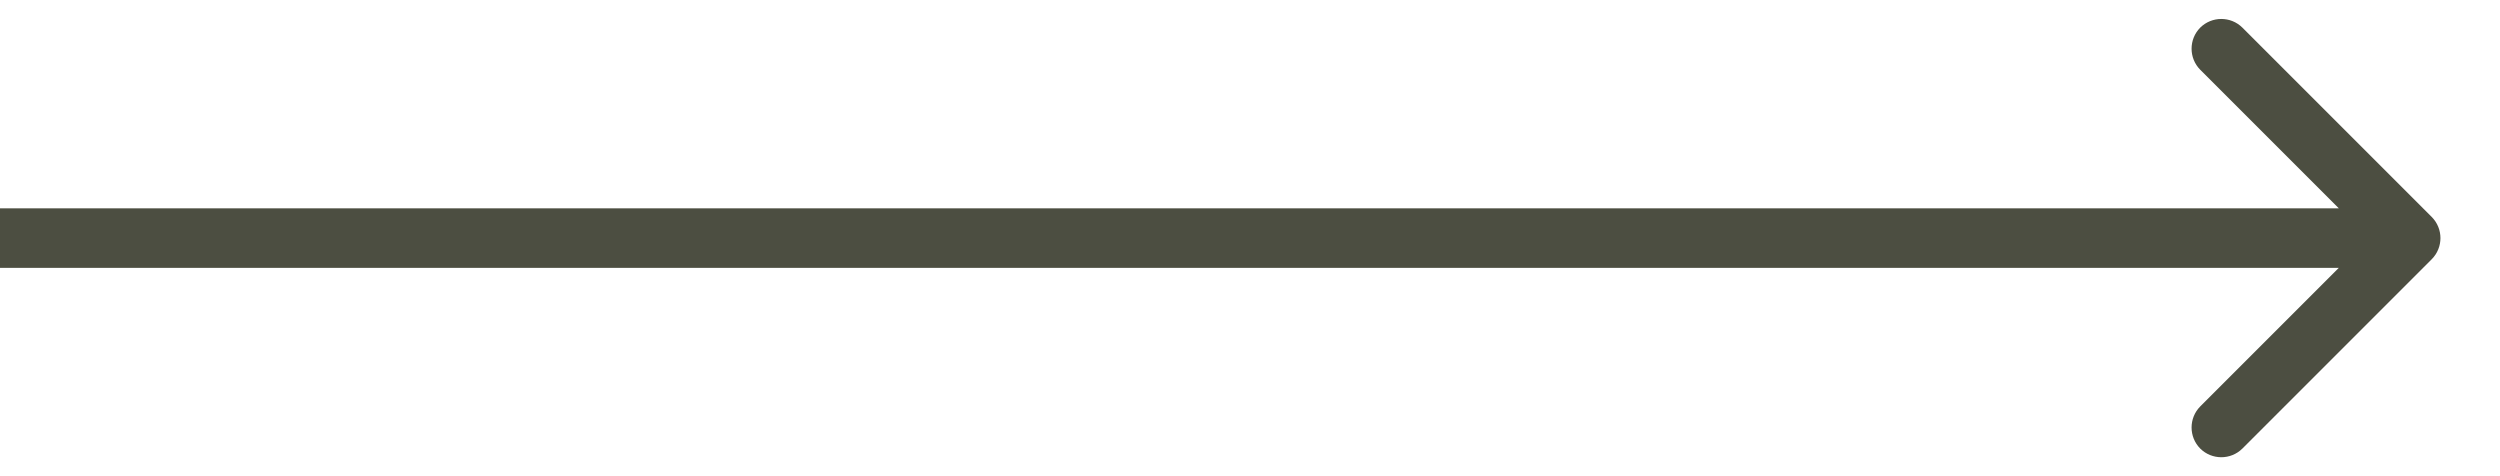<?xml version="1.0" encoding="utf-8"?>
<svg xmlns="http://www.w3.org/2000/svg" fill="none" height="100%" overflow="visible" preserveAspectRatio="none" style="display: block;" viewBox="0 0 21 4" width="100%">
<path d="M20.427 2.177C20.524 2.079 20.524 1.921 20.427 1.823L18.836 0.232C18.738 0.135 18.58 0.135 18.482 0.232C18.385 0.33 18.385 0.488 18.482 0.586L19.896 2L18.482 3.414C18.385 3.512 18.385 3.67 18.482 3.768C18.58 3.865 18.738 3.865 18.836 3.768L20.427 2.177ZM0 2V2.25H20.25V2V1.75H0V2Z" fill="#4C4E41" id="Vector 297"/>
</svg>